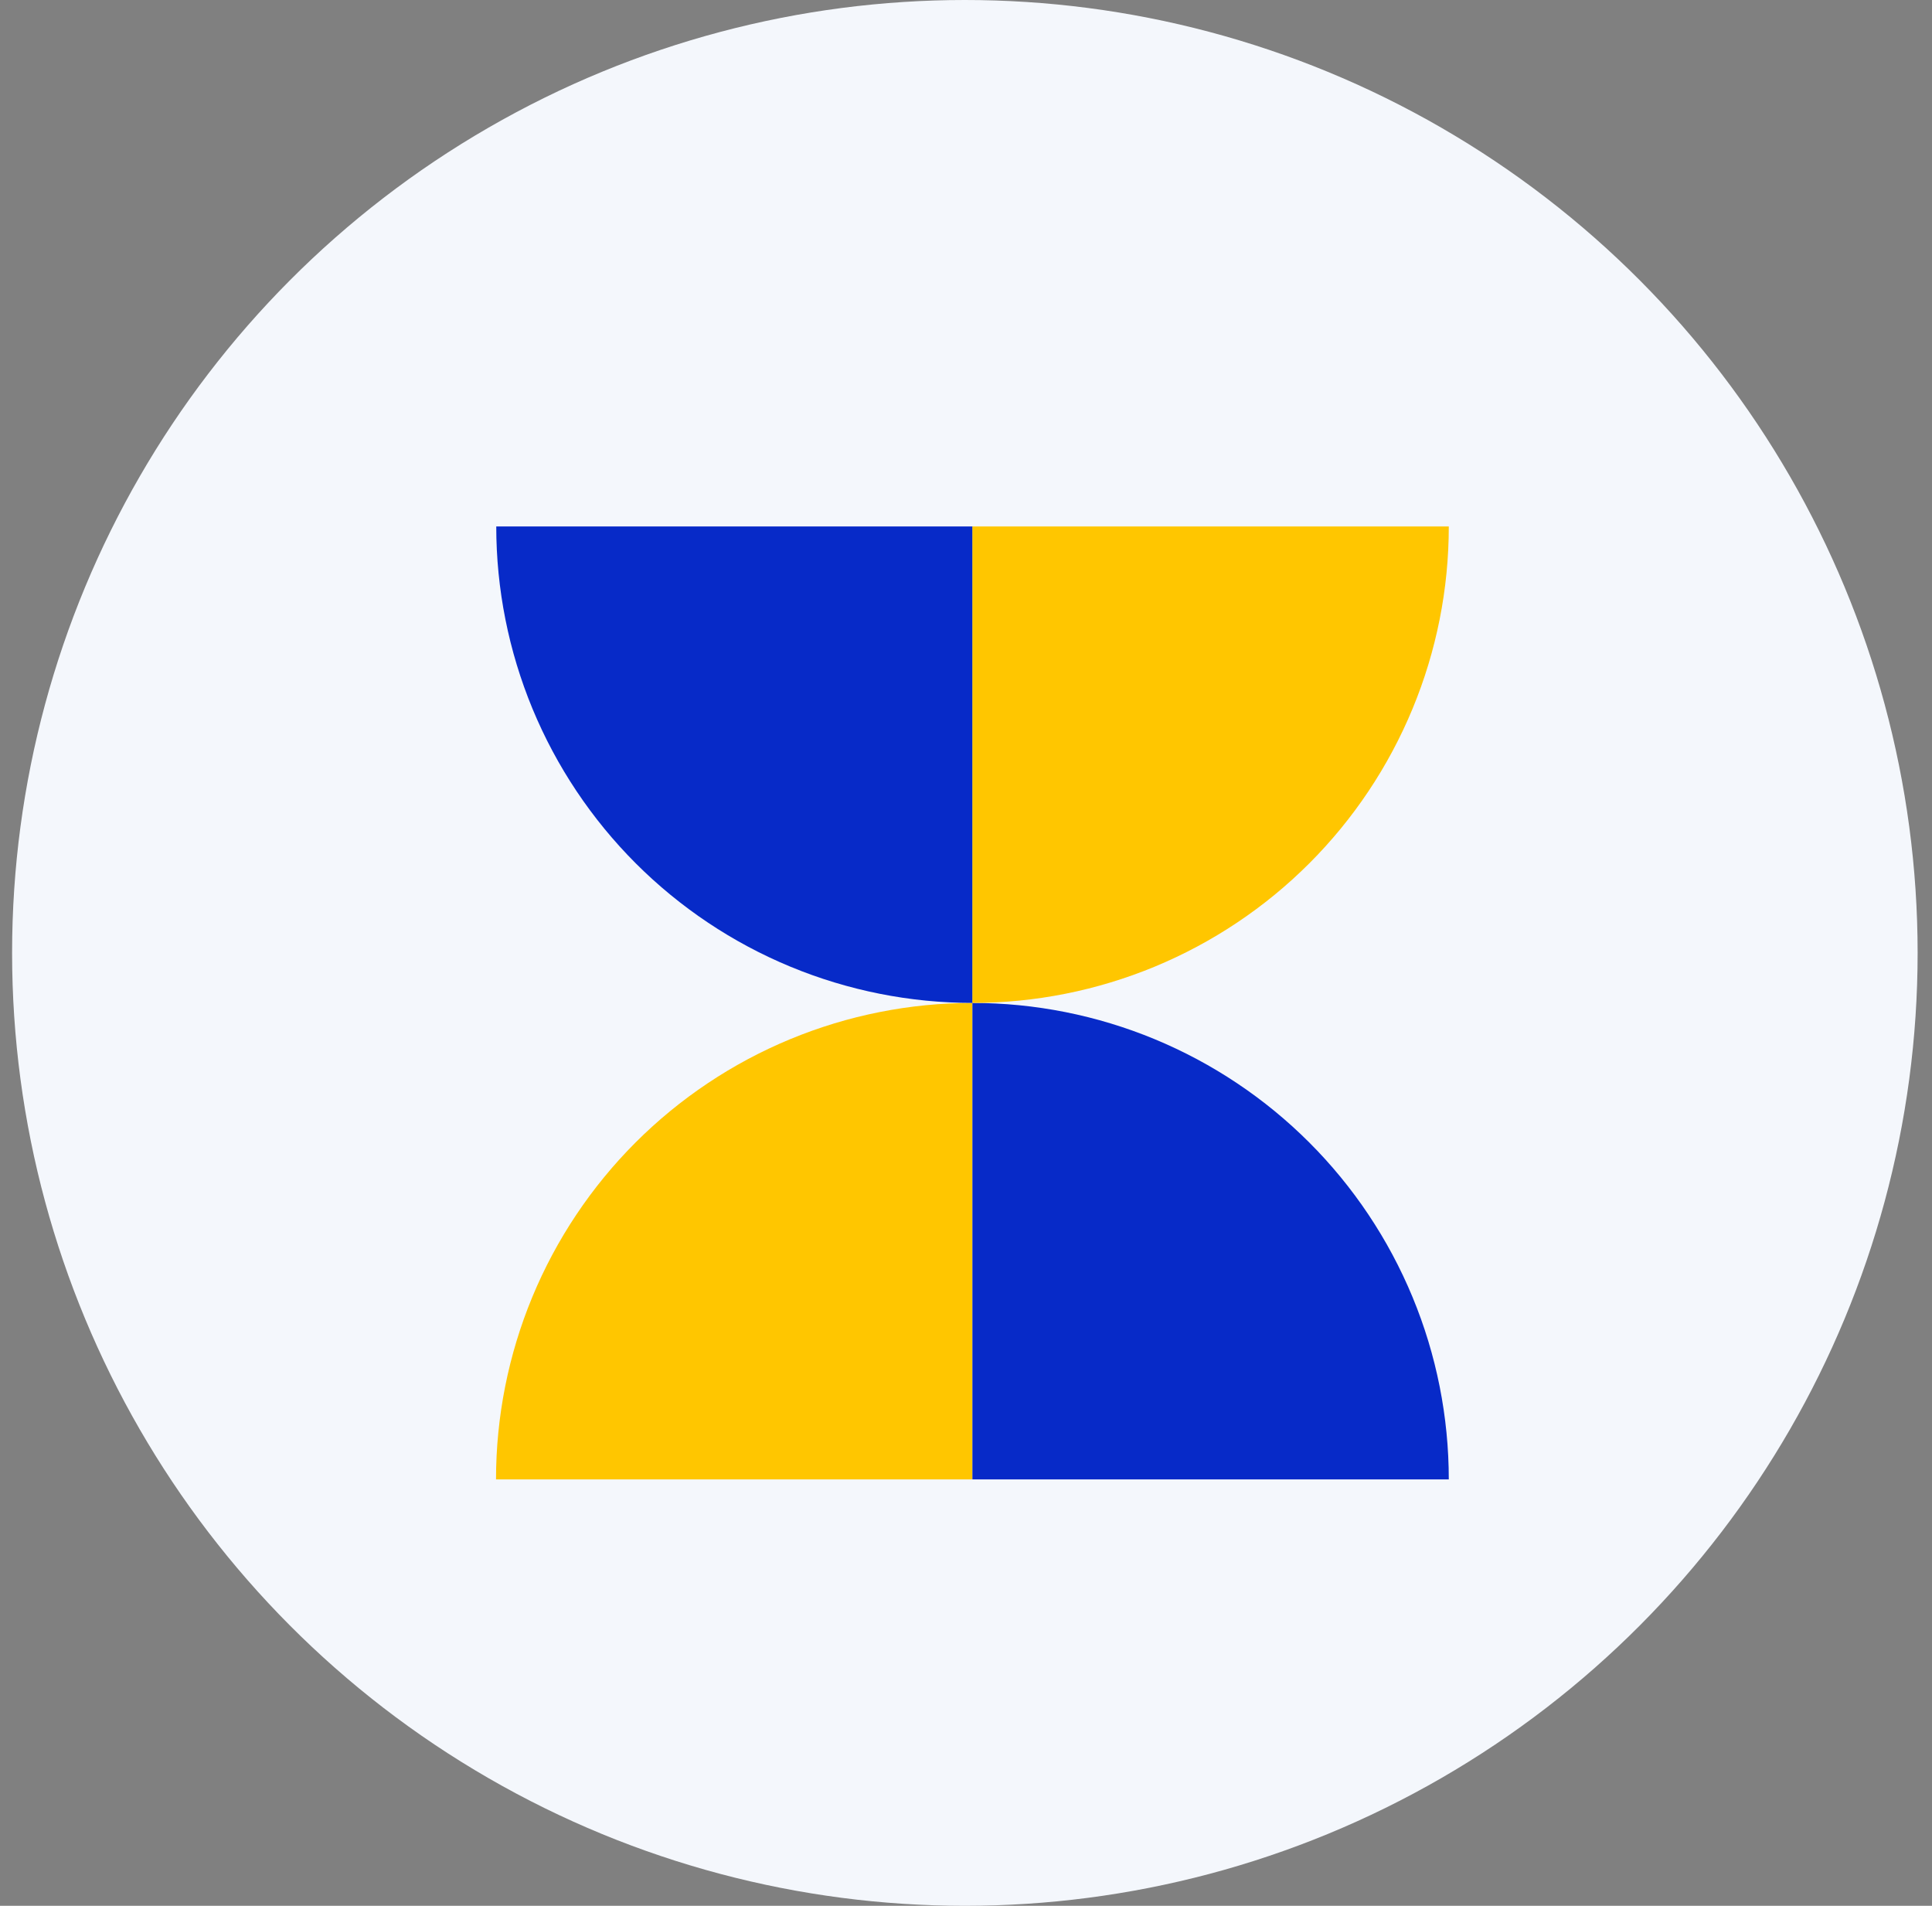 <svg width="73" height="72" viewBox="0 0 73 72" fill="none" xmlns="http://www.w3.org/2000/svg">
<rect x="0" y="0" width="73" height="72" fill="#808080" stroke="none"/>
<circle cx="36.457" cy="36" r="36" fill="#F4F7FC"/>
<path d="M36.742 37.89C34.378 37.89 32.038 38.356 29.854 39.26C27.67 40.165 25.686 41.491 24.014 43.162C22.343 44.834 21.017 46.818 20.112 49.002C19.208 51.186 18.742 53.526 18.742 55.89L36.742 55.89V37.89Z" fill="#FFC600"/>
<path d="M18.751 19.89C18.751 22.253 19.217 24.594 20.121 26.778C21.026 28.962 22.352 30.946 24.023 32.618C25.695 34.289 27.679 35.615 29.863 36.52C32.047 37.424 34.387 37.89 36.751 37.89L36.751 19.89L18.751 19.89Z" fill="#072AC8"/>
<path d="M54.742 55.89C54.742 53.526 54.277 51.186 53.372 49.002C52.467 46.818 51.142 44.834 49.47 43.162C47.799 41.491 45.814 40.165 43.63 39.26C41.447 38.356 39.106 37.89 36.742 37.89L36.742 55.89H54.742Z" fill="#072AC8"/>
<path d="M36.742 37.89C39.106 37.89 41.447 37.424 43.63 36.52C45.814 35.615 47.799 34.289 49.47 32.618C51.142 30.947 52.467 28.962 53.372 26.778C54.277 24.595 54.742 22.254 54.742 19.89L36.742 19.89L36.742 37.89Z" fill="#FFC600"/>
</svg>
